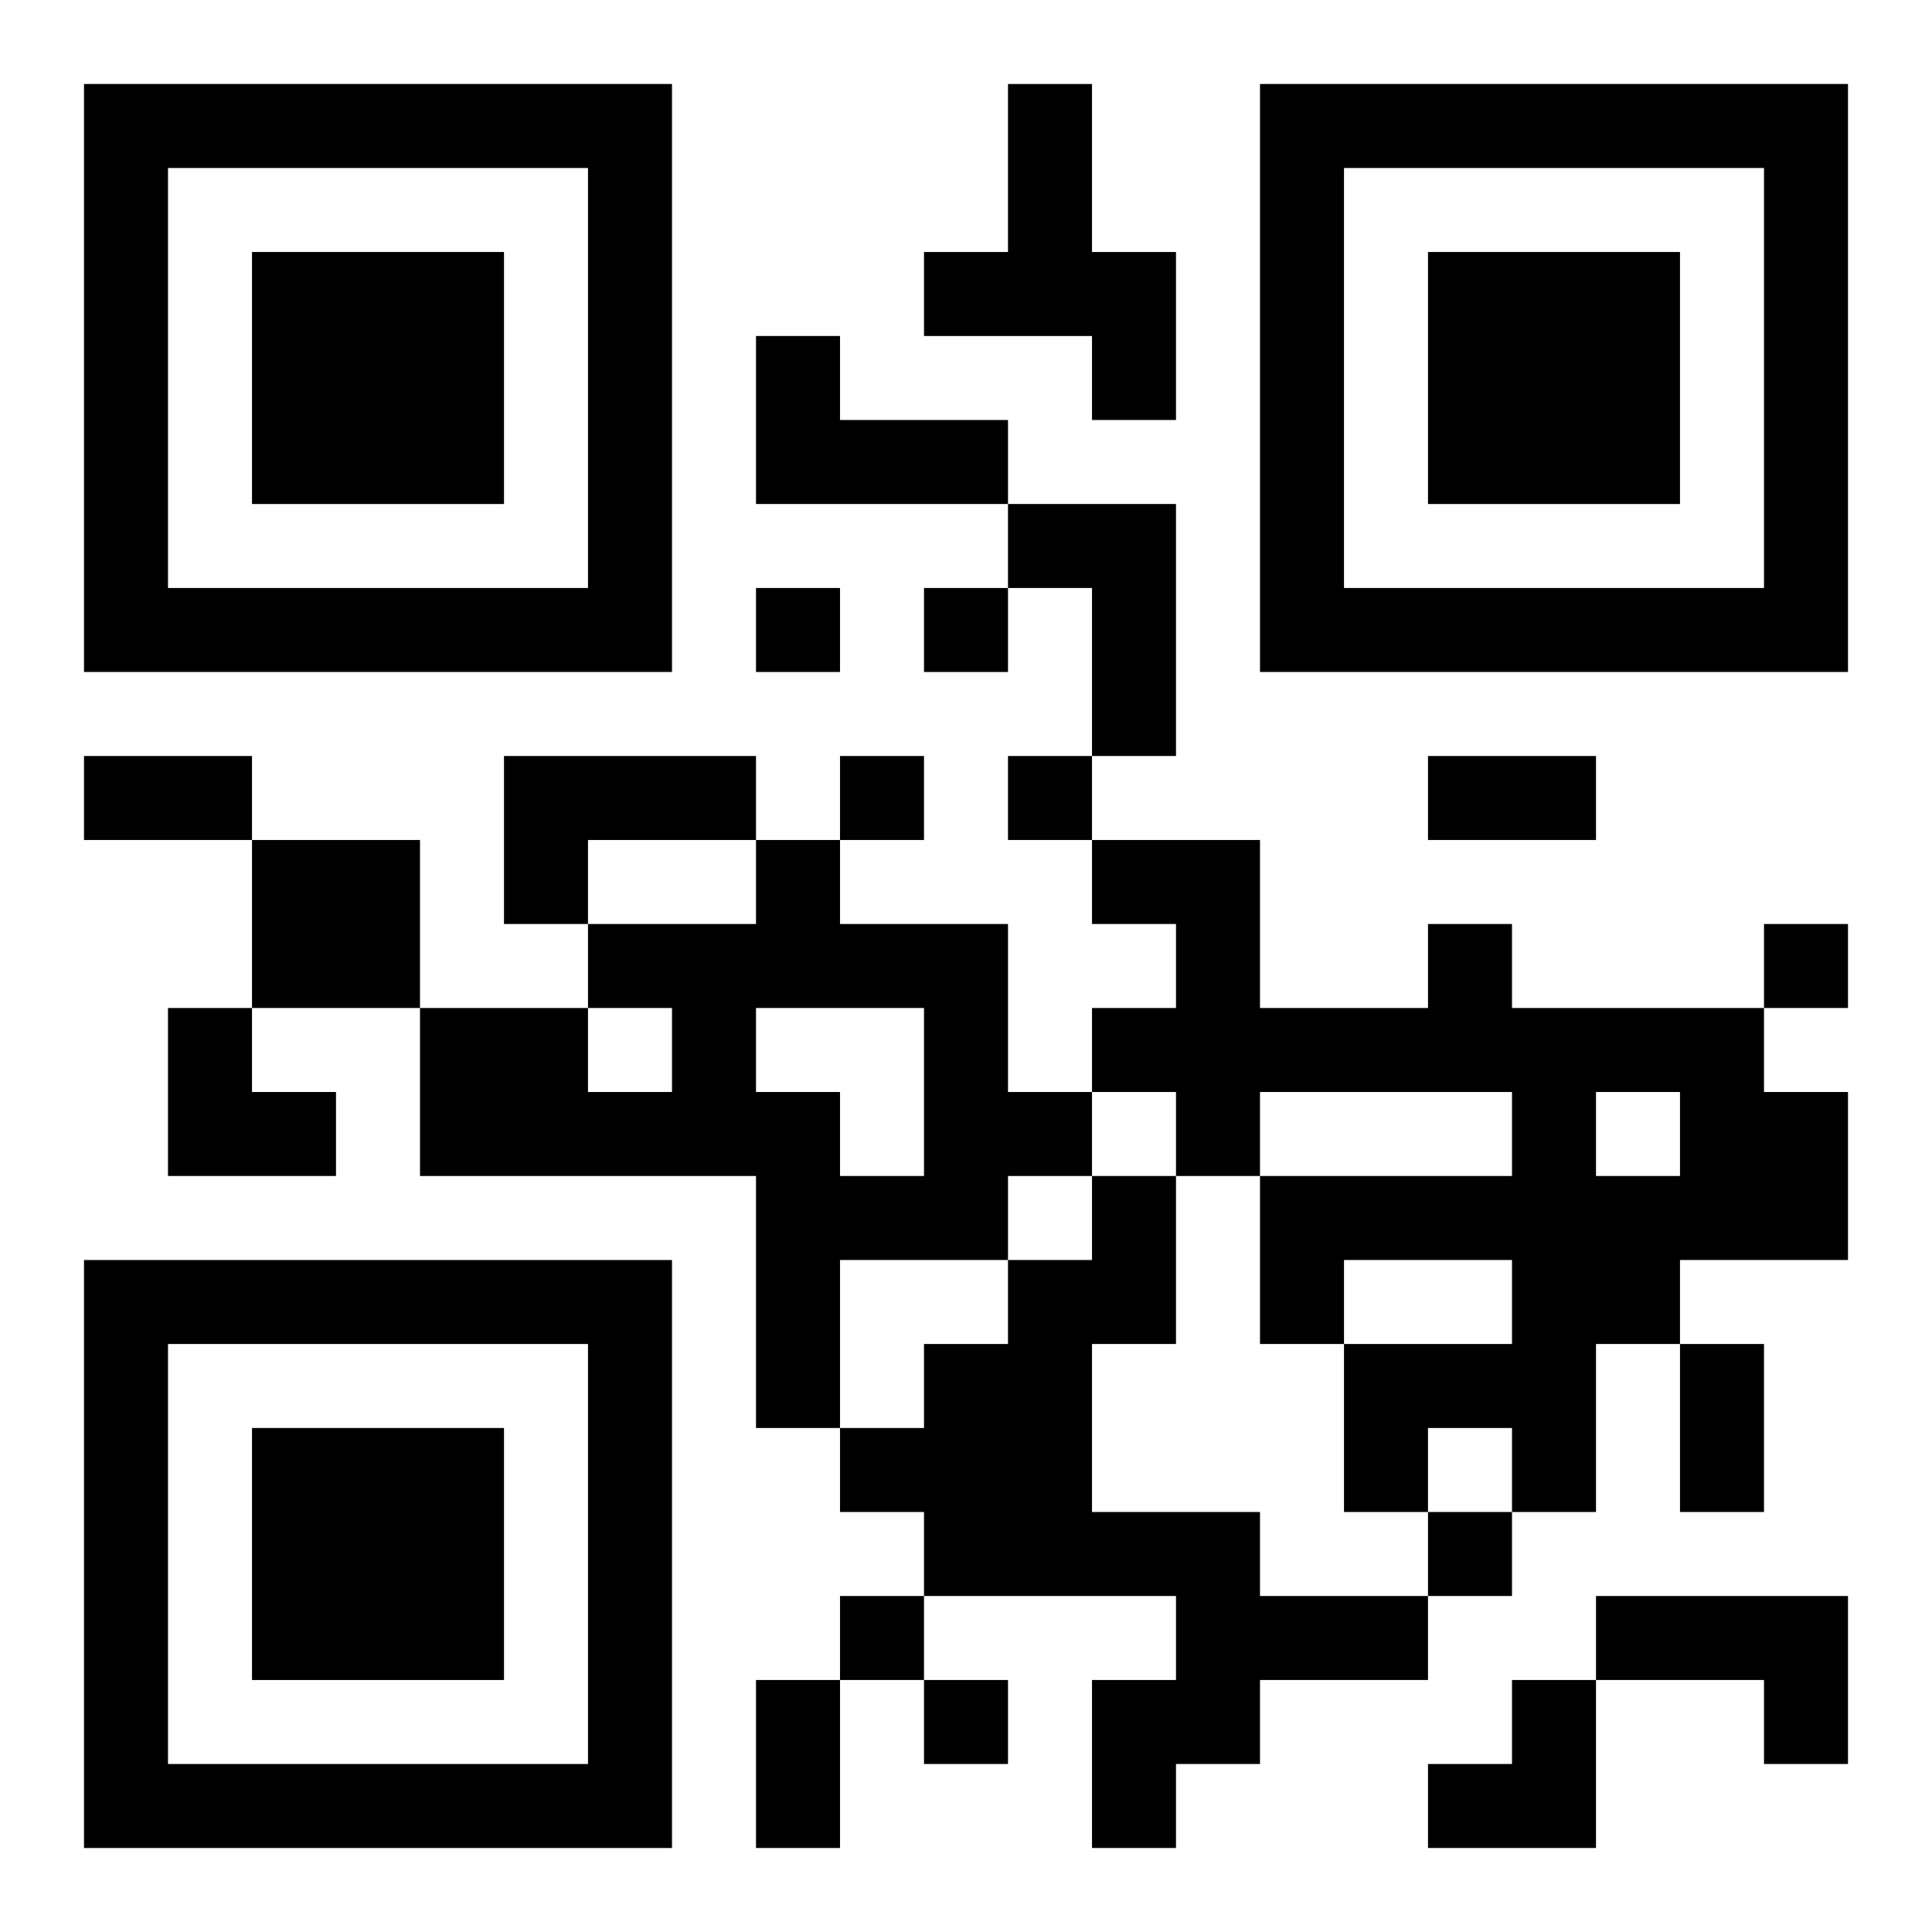 <?xml version="1.0" encoding="UTF-8"?>
<svg width="250" height="250" baseProfile="full" version="1.1" viewBox="-1 -1 23 23" xmlns="http://www.w3.org/2000/svg" xmlns:xlink="http://www.w3.org/1999/xlink"><symbol id="a"><path d="m0 7v7h7v-7h-7zm1 1h5v5h-5v-5zm1 1v3h3v-3h-3z"/></symbol><use y="-7" xlink:href="#a"/><use y="7" xlink:href="#a"/><use x="14" y="-7" xlink:href="#a"/><path d="m11 0h1v2h1v2h-1v-1h-2v-1h1v-2m-3 3h1v1h2v1h-3v-2m3 2h2v3h-1v-2h-1v-1m-6 3h3v1h-2v1h-1v-2m-3 1h2v2h-2v-2m6 0h1v1h2v2h1v1h-1v1h-2v2h-1v-3h-4v-2h2v1h1v-1h-1v-1h2v-1m0 2v1h1v1h1v-2h-2m8-1h1v1h3v1h1v2h-2v1h-1v2h-1v-1h-1v1h-1v-2h2v-1h-2v1h-1v-2h3v-1h-3v1h-1v-1h-1v-1h1v-1h-1v-1h2v2h2v-1m2 2v1h1v-1h-1m-6 1h1v2h-1v2h2v1h2v1h-2v1h-1v1h-1v-2h1v-1h-3v-1h-1v-1h1v-1h1v-1h1v-1m6 5h3v2h-1v-1h-2v-1m-10-12v1h1v-1h-1m2 0v1h1v-1h-1m-1 2v1h1v-1h-1m2 0v1h1v-1h-1m9 2v1h1v-1h-1m-4 7v1h1v-1h-1m-7 1v1h1v-1h-1m1 1v1h1v-1h-1m-10-11h2v1h-2v-1m16 0h2v1h-2v-1m3 7h1v2h-1v-2m-11 4h1v2h-1v-2m-7-8h1v1h1v1h-2zm15 8m1 0h1v2h-2v-1h1z"/></svg>
